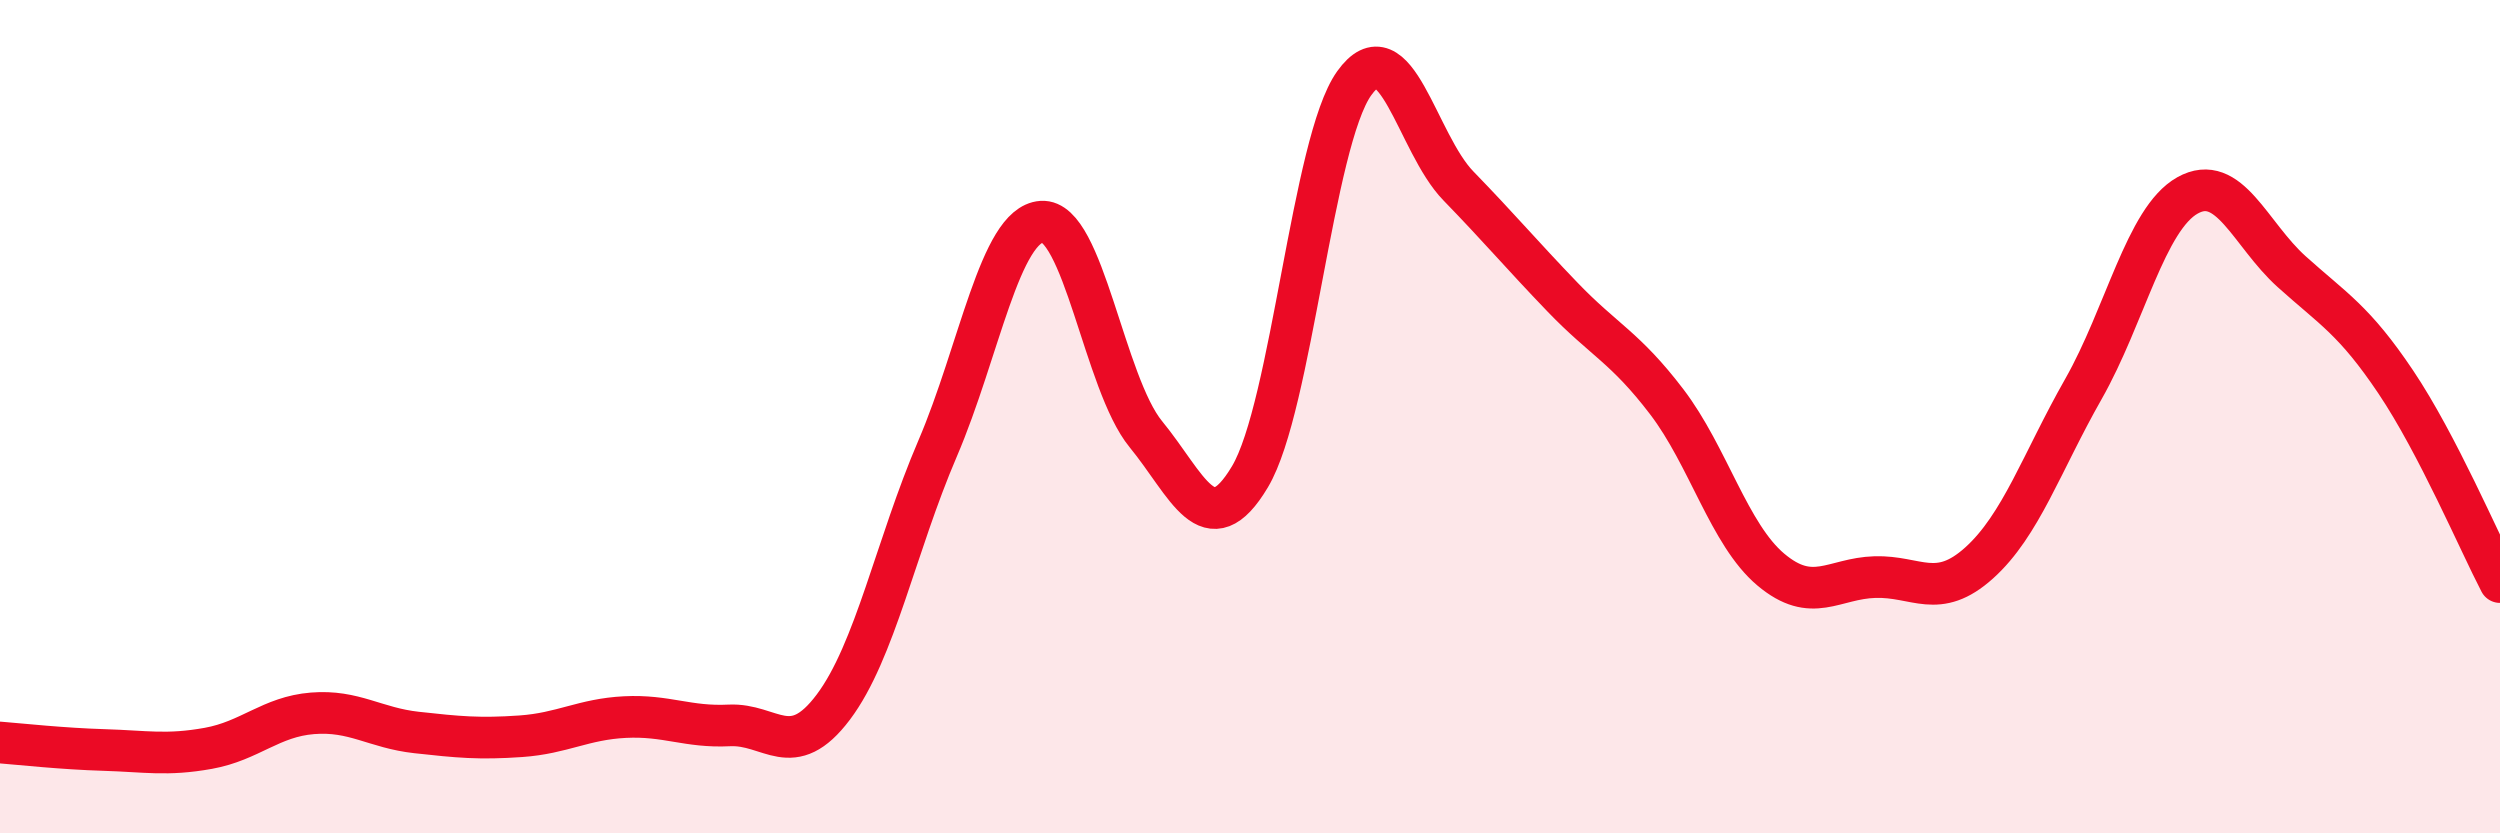 
    <svg width="60" height="20" viewBox="0 0 60 20" xmlns="http://www.w3.org/2000/svg">
      <path
        d="M 0,17.82 C 0.5,17.86 1.5,17.97 2.5,18 C 3.5,18.03 4,18.14 5,17.96 C 6,17.78 6.5,17.2 7.5,17.12 C 8.5,17.04 9,17.47 10,17.58 C 11,17.69 11.5,17.74 12.5,17.67 C 13.5,17.6 14,17.26 15,17.21 C 16,17.16 16.5,17.46 17.5,17.41 C 18.5,17.36 19,18.3 20,16.97 C 21,15.64 21.5,13.1 22.5,10.77 C 23.5,8.44 24,5.39 25,5.32 C 26,5.25 26.5,9.2 27.5,10.42 C 28.5,11.64 29,13.12 30,11.44 C 31,9.76 31.5,3.4 32.5,2 C 33.5,0.6 34,3.43 35,4.46 C 36,5.49 36.5,6.09 37.5,7.13 C 38.5,8.17 39,8.33 40,9.64 C 41,10.95 41.5,12.83 42.5,13.67 C 43.5,14.51 44,13.88 45,13.85 C 46,13.82 46.5,14.41 47.5,13.51 C 48.5,12.61 49,11.1 50,9.34 C 51,7.58 51.5,5.25 52.5,4.69 C 53.5,4.13 54,5.62 55,6.52 C 56,7.42 56.5,7.68 57.5,9.17 C 58.5,10.66 59.5,13.01 60,13.97L60 20L0 20Z"
        fill="#EB0A25"
        opacity="0.1"
        stroke-linecap="round"
        stroke-linejoin="round"
      />
      <path
        d="M 0,17.82 C 0.5,17.86 1.5,17.97 2.5,18 C 3.5,18.03 4,18.14 5,17.96 C 6,17.78 6.5,17.2 7.5,17.12 C 8.5,17.04 9,17.47 10,17.58 C 11,17.69 11.5,17.74 12.5,17.67 C 13.5,17.6 14,17.26 15,17.21 C 16,17.16 16.5,17.46 17.5,17.41 C 18.5,17.36 19,18.3 20,16.97 C 21,15.64 21.5,13.1 22.5,10.77 C 23.5,8.44 24,5.39 25,5.32 C 26,5.25 26.5,9.2 27.5,10.42 C 28.5,11.64 29,13.12 30,11.44 C 31,9.76 31.5,3.4 32.5,2 C 33.5,0.6 34,3.43 35,4.46 C 36,5.49 36.5,6.09 37.5,7.13 C 38.5,8.17 39,8.33 40,9.64 C 41,10.95 41.5,12.83 42.5,13.67 C 43.5,14.51 44,13.88 45,13.85 C 46,13.82 46.5,14.41 47.5,13.51 C 48.5,12.61 49,11.1 50,9.34 C 51,7.58 51.5,5.25 52.5,4.69 C 53.5,4.13 54,5.62 55,6.52 C 56,7.42 56.5,7.68 57.5,9.17 C 58.5,10.66 59.5,13.01 60,13.97"
        stroke="#EB0A25"
        stroke-width="1"
        fill="none"
        stroke-linecap="round"
        stroke-linejoin="round"
      />
    </svg>
  